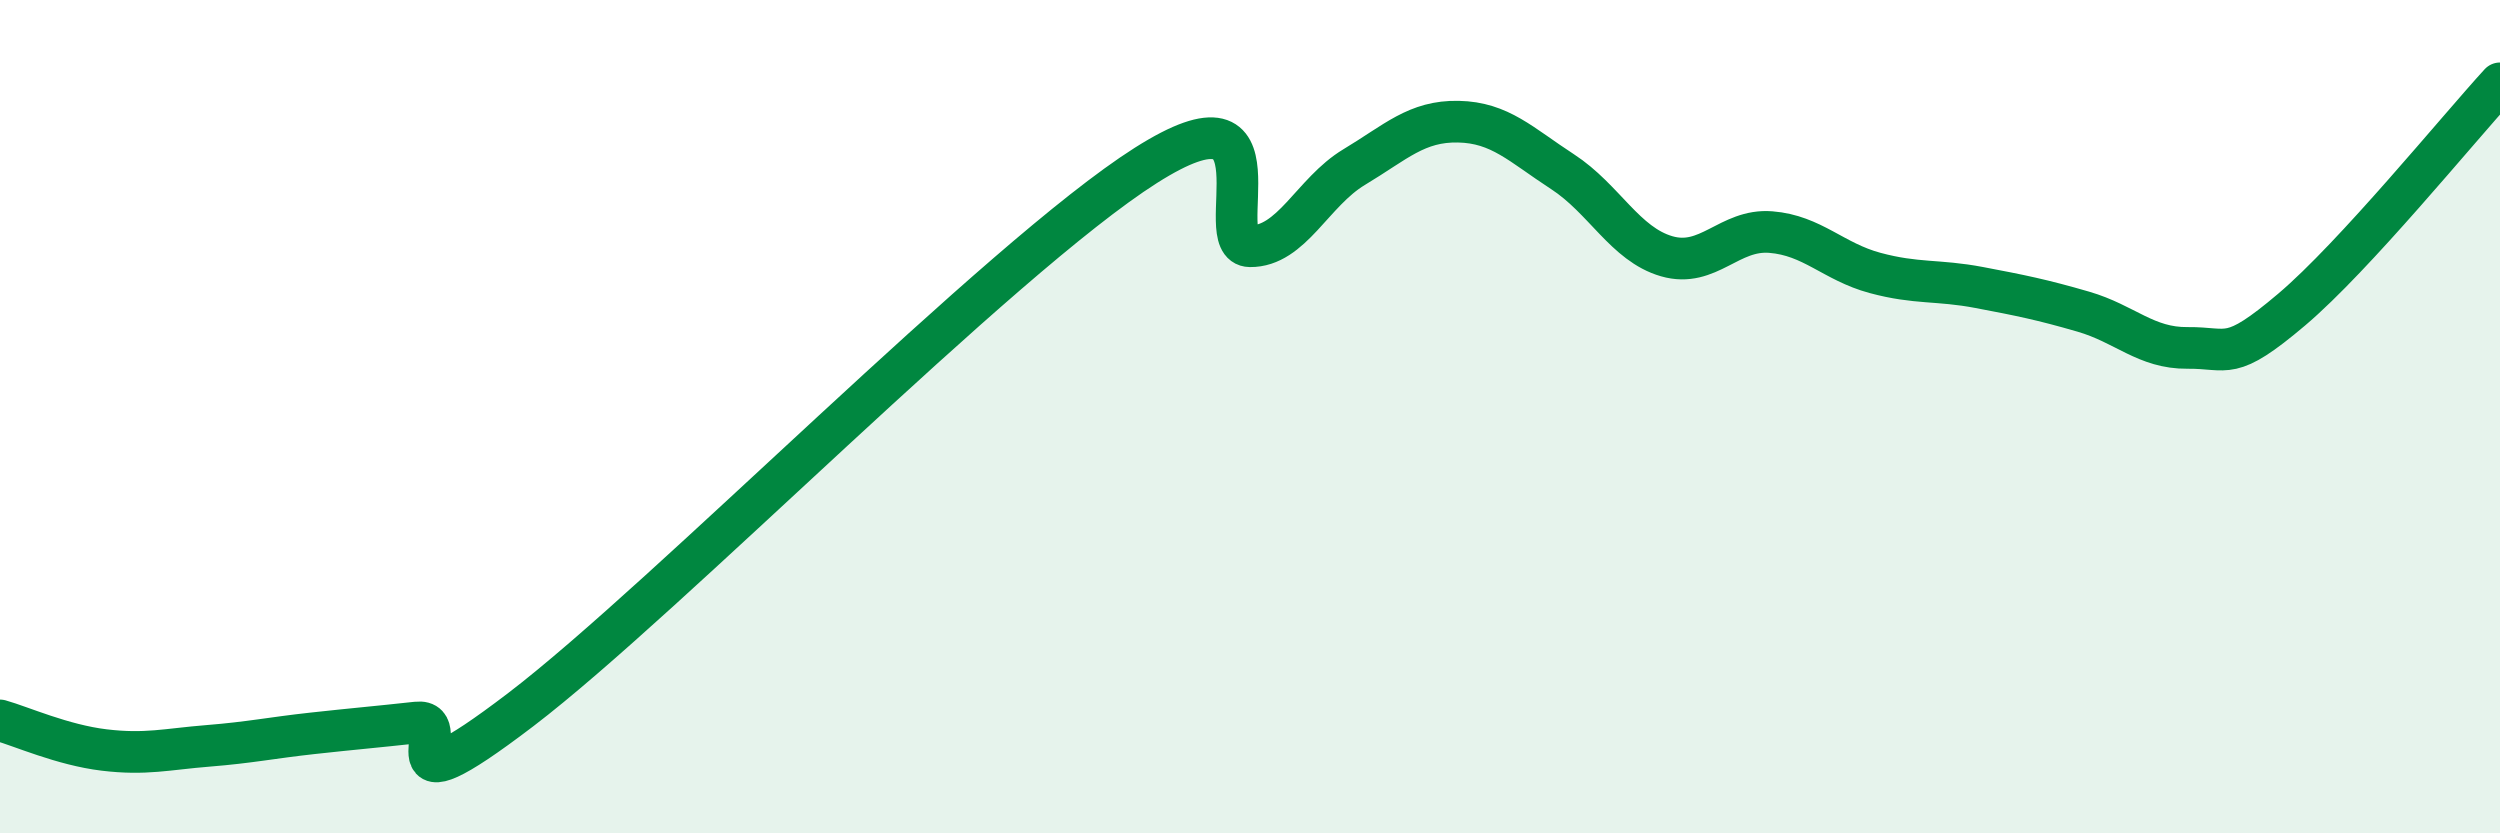 
    <svg width="60" height="20" viewBox="0 0 60 20" xmlns="http://www.w3.org/2000/svg">
      <path
        d="M 0,17.29 C 0.5,17.43 1.5,17.88 2.5,18 C 3.5,18.12 4,17.98 5,17.9 C 6,17.82 6.5,17.71 7.5,17.6 C 8.5,17.49 9,17.45 10,17.34 C 11,17.23 9,19.7 12.5,17.03 C 16,14.36 24,6.19 27.5,3.97 C 31,1.75 29,5.9 30,5.91 C 31,5.92 31.5,4.61 32.5,4.01 C 33.5,3.41 34,2.9 35,2.92 C 36,2.94 36.5,3.47 37.5,4.12 C 38.5,4.77 39,5.86 40,6.15 C 41,6.44 41.5,5.49 42.5,5.57 C 43.5,5.65 44,6.28 45,6.55 C 46,6.82 46.5,6.71 47.5,6.9 C 48.5,7.09 49,7.19 50,7.48 C 51,7.77 51.5,8.36 52.5,8.35 C 53.5,8.34 53.5,8.7 55,7.43 C 56.5,6.16 59,3.09 60,2L60 20L0 20Z"
        fill="#008740"
        opacity="0.1"
        stroke-linecap="round"
        stroke-linejoin="round"
      />
      <path
        d="M 0,17.29 C 0.5,17.43 1.5,17.88 2.5,18 C 3.5,18.12 4,17.98 5,17.9 C 6,17.82 6.5,17.71 7.5,17.6 C 8.5,17.49 9,17.45 10,17.34 C 11,17.23 9,19.7 12.5,17.03 C 16,14.36 24,6.19 27.5,3.97 C 31,1.75 29,5.9 30,5.91 C 31,5.92 31.5,4.61 32.5,4.01 C 33.5,3.41 34,2.9 35,2.92 C 36,2.94 36.5,3.47 37.5,4.12 C 38.5,4.77 39,5.86 40,6.15 C 41,6.44 41.5,5.49 42.5,5.57 C 43.5,5.65 44,6.28 45,6.55 C 46,6.82 46.5,6.71 47.5,6.9 C 48.5,7.09 49,7.19 50,7.48 C 51,7.77 51.5,8.36 52.5,8.35 C 53.5,8.34 53.5,8.7 55,7.43 C 56.5,6.16 59,3.09 60,2"
        stroke="#008740"
        stroke-width="1"
        fill="none"
        stroke-linecap="round"
        stroke-linejoin="round"
      />
    </svg>
  